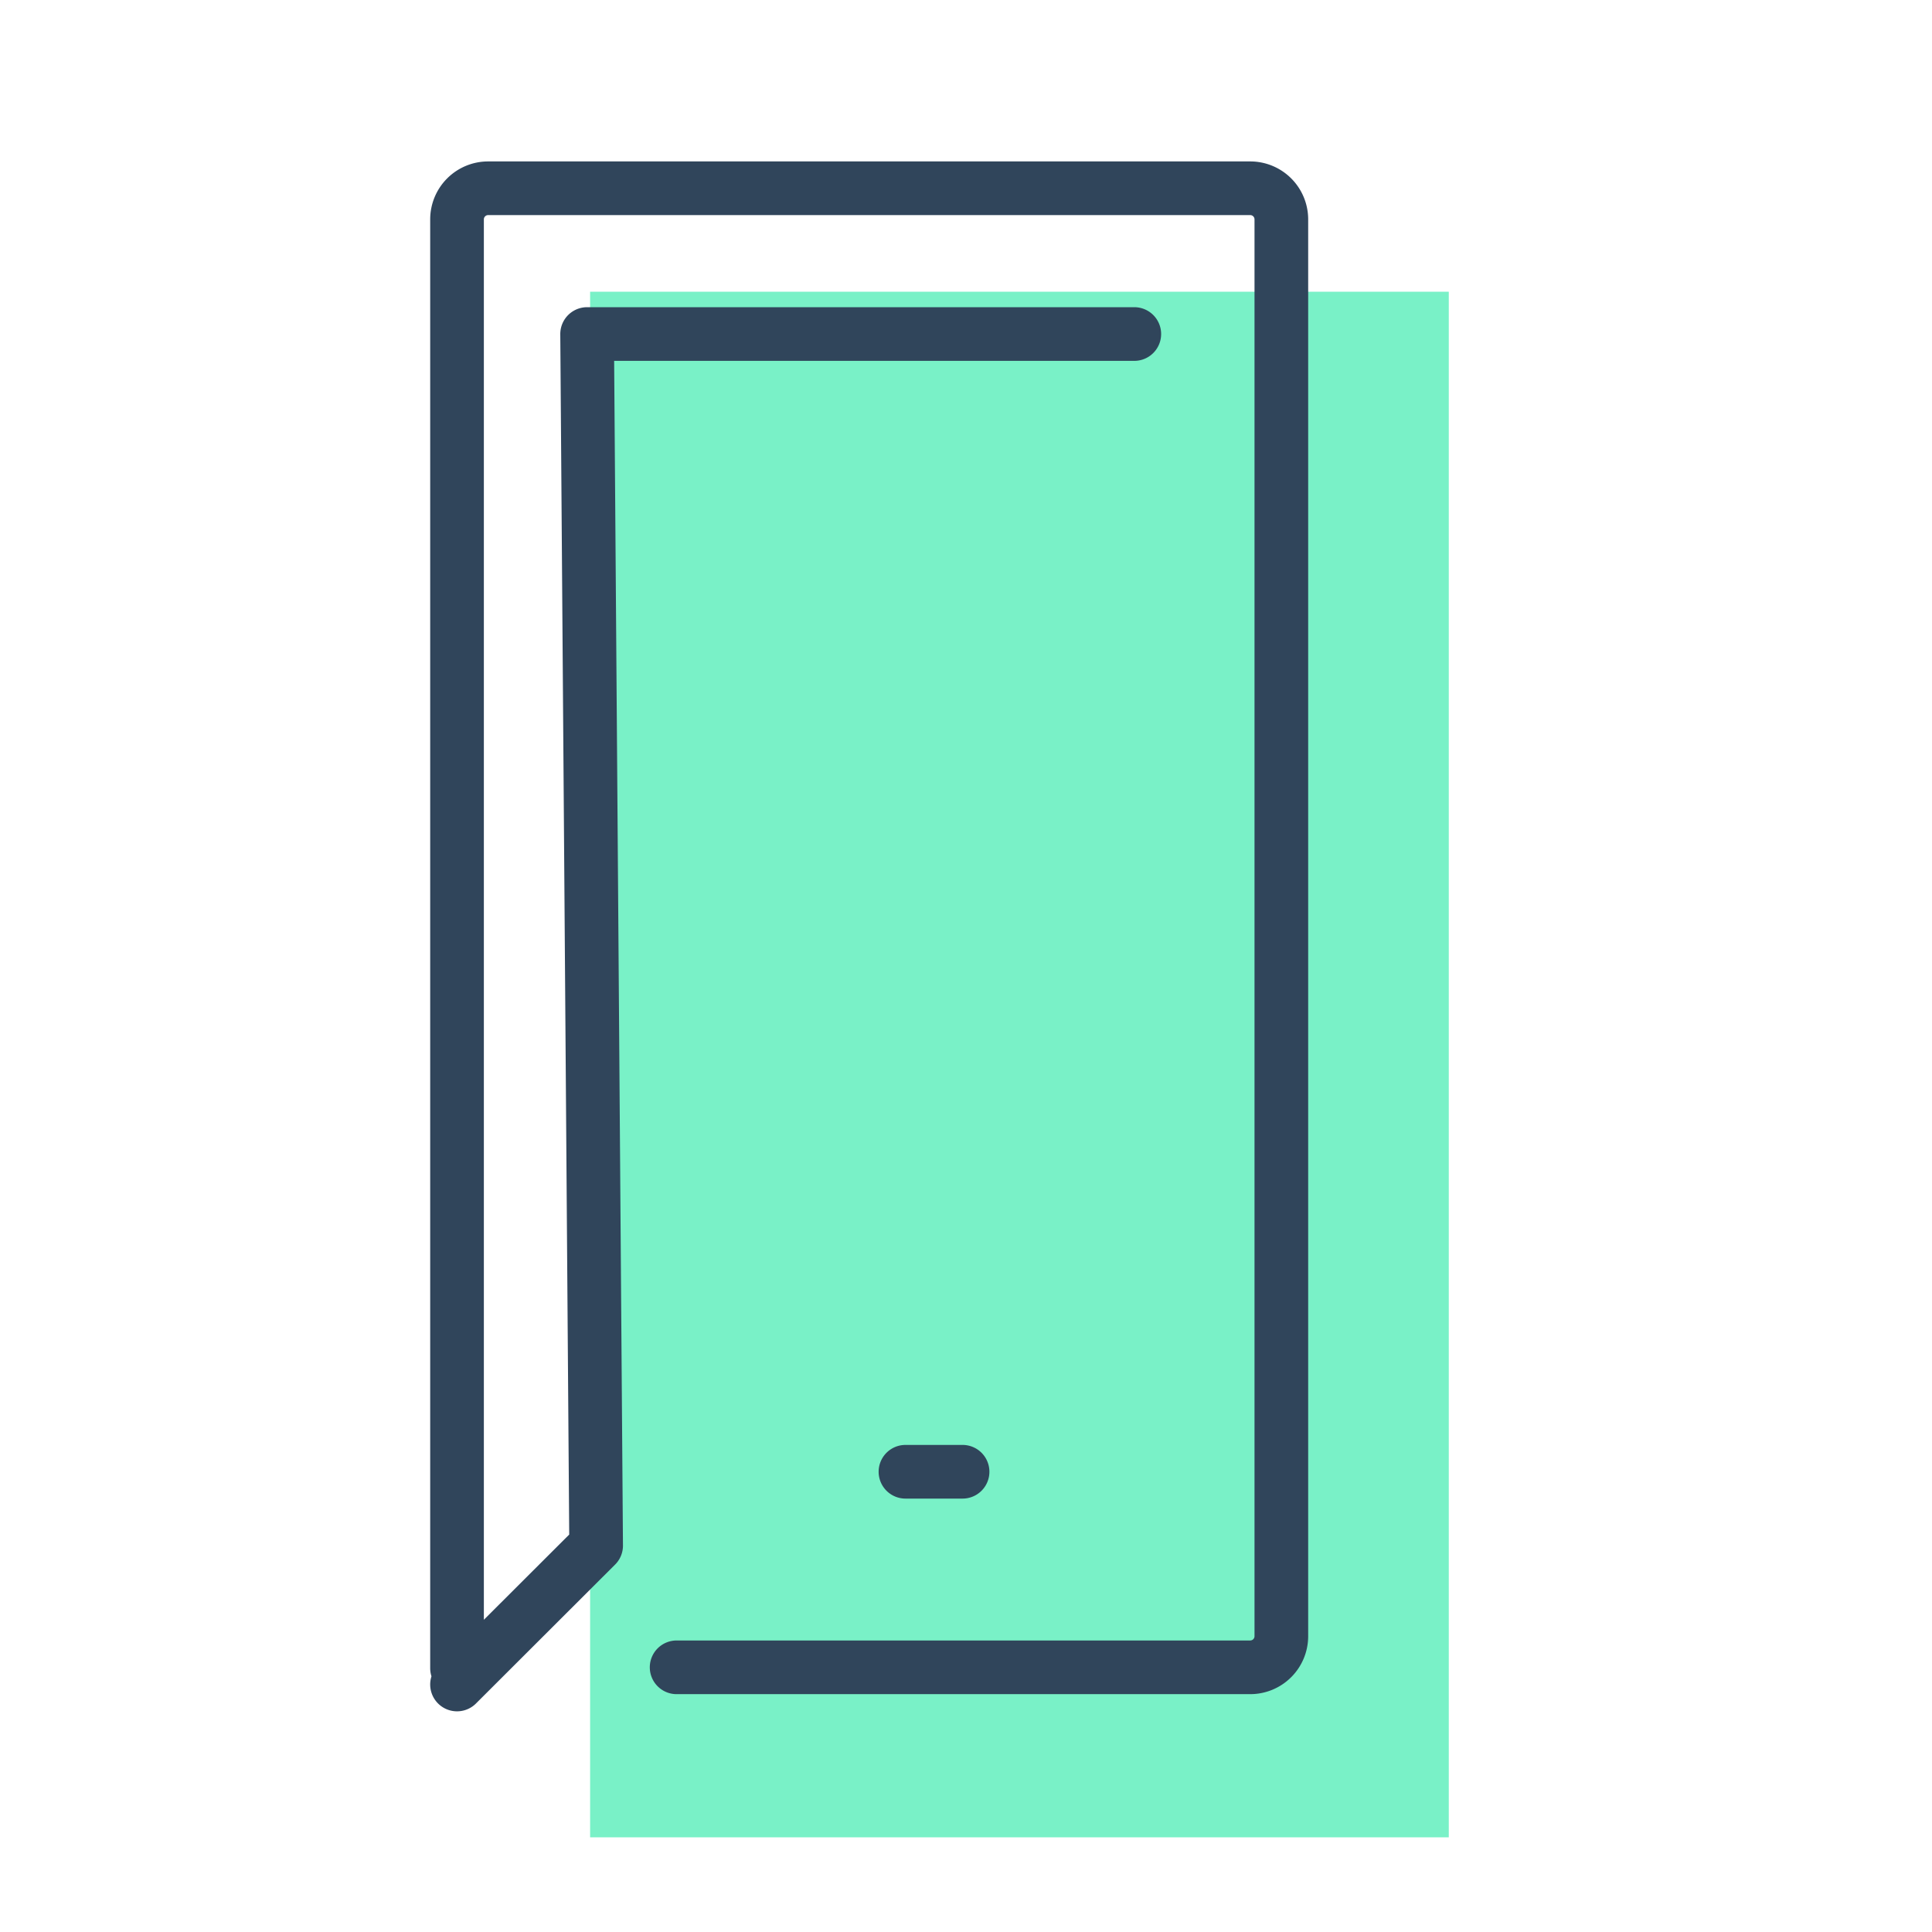 <svg id="Layer_1" data-name="Layer 1" xmlns="http://www.w3.org/2000/svg" viewBox="0 0 90 90"><defs><style>.cls-1{fill:#79f1c7;}.cls-2{fill:none;stroke:#30455b;stroke-linecap:round;stroke-linejoin:round;stroke-width:2.5px;}</style></defs><rect id="Rectangle_235" data-name="Rectangle 235" class="cls-1" x="27.49" y="13.59" width="40" height="72"/><g id="Group_126" data-name="Group 126"><g id="Group_125" data-name="Group 125"><g id="Group_124" data-name="Group 124"><path id="Path_106" data-name="Path 106" class="cls-2" d="M21.29,77.71V10.22a1.45,1.45,0,0,1,1.45-1.45h35.5a1.45,1.45,0,0,1,1.45,1.45v66a1.45,1.45,0,0,1-1.45,1.45H31.52m-10.23.8L27.77,72l-.42-56.44H52.84m-8,53H42.18"/></g></g></g></svg>